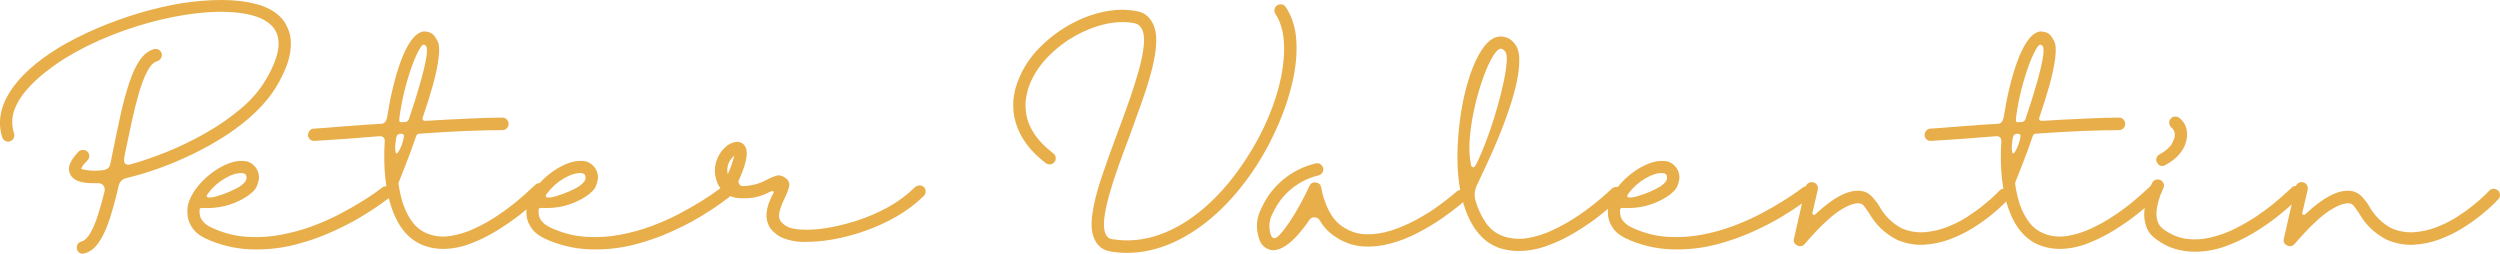 <?xml version="1.0" encoding="UTF-8"?>
<svg id="Layer_2" data-name="Layer 2" xmlns="http://www.w3.org/2000/svg" viewBox="0 0 565.99 57.44">
  <g fill="#E8AE4A" id="Layer_1-2" data-name="Layer 1">
    <path d="M63.43,3.79c.82.79,1.47,1.86,1.96,3.21.5,1.35.59,3.04.27,5.06-.32,2.03-1.29,4.45-2.92,7.25-1.28,2.17-2.91,4.2-4.88,6.08-1.97,1.88-4.17,3.6-6.58,5.19-2.42,1.57-4.93,2.99-7.54,4.25-2.61,1.27-5.21,2.36-7.79,3.29-2.57.92-4.99,1.64-7.27,2.17-1.03.25-1.65.9-1.85,1.94-.61,2.66-1.27,5.06-1.96,7.23-.7,2.17-1.51,3.95-2.44,5.33-.92,1.39-2.02,2.24-3.29,2.56-.53.18-.99.07-1.38-.31-.36-.39-.47-.85-.33-1.4.15-.53.49-.84,1.02-.96.71-.21,1.38-.84,2-1.92.63-1.07,1.2-2.44,1.73-4.1.53-1.67,1.03-3.46,1.5-5.38.09-.47,0-.9-.27-1.29-.29-.34-.67-.52-1.13-.52h-1.44c-.43,0-.84-.02-1.23-.06-2.1-.21-3.38-.95-3.83-2.23-.25-.68-.24-1.34.02-2,.28-.65.61-1.23,1.02-1.73.4-.5.73-.88.98-1.13.29-.25.61-.38.98-.38s.71.13,1,.38c.28.28.42.62.42,1.02s-.14.72-.42,1c-.64.64-1.04,1.11-1.19,1.42-.14.31-.21.47-.21.5,1.39.36,2.81.47,4.27.33.78-.04,1.32-.17,1.65-.4.32-.23.51-.48.58-.75.08-.28.14-.48.17-.63.11-.5.21-.98.29-1.46.09-.48.19-.96.29-1.42.57-2.88,1.15-5.61,1.73-8.23.59-2.61,1.23-4.95,1.92-7.02.69-2.08,1.49-3.78,2.4-5.1.92-1.32,1.99-2.14,3.23-2.46.4-.09.76-.04,1.08.17.32.21.53.49.63.85.07.39,0,.74-.19,1.06-.2.32-.47.54-.81.65-.82.21-1.58.97-2.27,2.29-.7,1.31-1.33,2.97-1.92,5-.58,2.03-1.13,4.21-1.63,6.54-.5,2.32-.98,4.58-1.44,6.79-.11.49-.2.97-.27,1.44-.04.64.07,1.04.35,1.21.29.16.56.21.81.17,2.64-.71,5.46-1.67,8.46-2.88s5.95-2.64,8.85-4.29c2.92-1.65,5.58-3.5,8-5.54s4.32-4.27,5.71-6.69c3.3-5.61,3.69-9.66,1.17-12.15-1.28-1.25-3.19-2.11-5.73-2.58-2.54-.48-5.47-.61-8.79-.38-3.32.24-6.85.8-10.58,1.69-3.72.88-7.45,2.06-11.17,3.54-3.71,1.47-7.2,3.2-10.46,5.19-1.32.82-2.75,1.83-4.29,3.02-1.54,1.18-2.97,2.52-4.29,4-1.32,1.47-2.29,3.06-2.9,4.75-.6,1.68-.61,3.45-.04,5.29.11.35.07.7-.1,1.04-.18.33-.47.57-.85.71-.35.11-.7.08-1.04-.1-.33-.18-.57-.46-.71-.85-1.03-3.38-.45-6.8,1.75-10.27,2.21-3.48,5.89-6.81,11.04-9.98,2.67-1.59,5.56-3.06,8.69-4.4s6.32-2.48,9.6-3.46c3.29-.98,6.54-1.73,9.75-2.25C44.55.22,47.59-.02,50.45,0c2.86.02,5.41.33,7.65.94,2.23.6,4.01,1.55,5.33,2.85Z"/>
    <path d="M88.48,42.71c.25.28.36.61.33,1-.04.39-.22.71-.54.96-.14.11-.78.58-1.92,1.42-1.14.83-2.67,1.83-4.58,2.98-1.92,1.16-4.14,2.3-6.67,3.44-2.53,1.14-5.23,2.08-8.1,2.83s-5.84,1.13-8.9,1.13c-3.63.03-7.1-.63-10.44-1.98-1.85-.75-3.15-1.61-3.9-2.6-.75-1-1.17-1.98-1.27-2.94-.11-.96-.09-1.78.04-2.46.32-1.3.94-2.57,1.85-3.79.93-1.23,2.01-2.34,3.25-3.31,1.25-.98,2.52-1.74,3.81-2.27,1.3-.53,2.49-.76,3.56-.69.96,0,1.78.34,2.48,1.02.69.67,1.07,1.5,1.15,2.5.03.57-.12,1.27-.44,2.1-.32.83-1.14,1.68-2.44,2.52-3.03,1.89-6.33,2.72-9.92,2.5-.18-.03-.34.01-.48.1-.14.11-.2.26-.17.44-.03.32,0,.73.1,1.23.11.5.41,1.02.9,1.54.5.53,1.34,1.03,2.52,1.5,2.42,1.03,4.9,1.61,7.44,1.75,2.54.14,5.03-.02,7.48-.48,2.46-.46,4.81-1.1,7.06-1.94,2.26-.84,4.34-1.76,6.23-2.75,1.9-1,3.56-1.94,4.98-2.83,1.43-.89,2.55-1.63,3.38-2.23.82-.61,1.23-.92,1.23-.92.32-.25.67-.35,1.06-.31.34.04.65.22.9.54ZM47.08,43.81c-.41.54-.36.84.13.9.48.04,1.17-.07,2.04-.33.89-.26,1.8-.59,2.75-1,.94-.42,1.7-.8,2.27-1.15,1.09-.75,1.61-1.43,1.54-2.04-.03-.39-.13-.65-.29-.77-.16-.13-.38-.2-.67-.23-1.14-.07-2.46.33-3.96,1.21-1.49.86-2.76,2-3.81,3.42Z"/>
    <path d="M123.06,41.9c.29.25.44.57.44.96s-.15.73-.44,1.02c-.1.11-.61.6-1.54,1.48-.92.86-2.14,1.91-3.67,3.13-1.53,1.22-3.27,2.43-5.21,3.63-1.93,1.2-3.96,2.2-6.08,3.02-2.11.81-4.23,1.21-6.35,1.21-1.46,0-2.9-.26-4.31-.79-3.2-1.21-5.56-3.89-7.08-8.04-1.53-4.15-2.1-9.41-1.71-15.77-.04-.29-.17-.53-.38-.71-.22-.17-.47-.23-.75-.21-2.69.22-5.15.42-7.35.58-2.21.16-3.96.27-5.27.35-1.32.08-2.01.13-2.08.13h-.1c-.39.04-.72-.07-1-.33-.29-.26-.44-.59-.44-1s.13-.72.38-1c.25-.29.57-.44.96-.44.07,0,.8-.05,2.19-.15,1.38-.11,3.22-.26,5.54-.44,2.31-.18,4.86-.35,7.67-.52.32-.04.57-.2.77-.48.19-.29.32-.63.4-1.02.32-2.09.73-4.23,1.25-6.42.51-2.19,1.11-4.23,1.79-6.1.68-1.89,1.44-3.44,2.29-4.67.84-1.22,1.76-1.94,2.73-2.17.39-.07.91,0,1.56.19.65.2,1.25.85,1.79,1.96.39.74.47,1.99.25,3.75-.21,1.77-.64,3.8-1.27,6.1-.64,2.31-1.39,4.69-2.23,7.15-.18.46-.2.75-.04.88.17.13.3.19.42.19,3.44-.21,6.71-.38,9.81-.52,3.11-.15,5.7-.23,7.77-.23.39,0,.71.15.98.44.26.28.4.6.4.96,0,.39-.14.73-.4,1.02-.27.28-.59.42-.98.42-2.14,0-4.87.06-8.19.19-3.32.13-6.77.33-10.35.6-.33,0-.56.04-.69.1-.11.07-.22.23-.33.48-.75,2.21-1.49,4.24-2.23,6.1-.72,1.86-1.31,3.36-1.77,4.5.21,1.67.57,3.28,1.08,4.83.53,1.54,1.24,2.91,2.15,4.1.9,1.18,2.06,2.04,3.48,2.58,1.59.6,3.3.76,5.1.48,1.82-.29,3.63-.85,5.42-1.69,1.8-.83,3.51-1.79,5.13-2.88,1.63-1.08,3.07-2.15,4.35-3.21,1.28-1.07,2.28-1.95,3.02-2.65.75-.69,1.15-1.06,1.19-1.1.25-.28.57-.42.96-.42s.72.14,1,.42ZM90.46,26.44c-.04.22-.06.49-.06.79s.15.44.44.44c.28,0,.56-.01.85-.04.53-.04.84-.34.96-.92.92-2.67,1.7-5.15,2.35-7.44.67-2.29,1.14-4.2,1.42-5.73.29-1.53.32-2.52.1-2.98-.07-.21-.21-.34-.42-.42-.21-.04-.39.01-.54.15-.49.54-1.05,1.58-1.69,3.1-.64,1.53-1.27,3.41-1.9,5.65-.63,2.24-1.14,4.7-1.52,7.4ZM89.77,34.75c.14,0,.32-.19.54-.58.23-.39.45-.84.65-1.38.19-.54.33-1.04.42-1.5.09-.46.09-.74-.02-.85-.49-.25-.95-.21-1.38.1-.14.16-.25.45-.33.9-.07.45-.13.93-.17,1.44-.03.52-.02.96.04,1.33.05.36.14.54.25.54Z"/>
    <path d="M165.23,42.71c.25.28.36.61.33,1-.04.39-.22.71-.54.96-.14.11-.78.58-1.92,1.42-1.14.83-2.67,1.83-4.58,2.98-1.92,1.16-4.14,2.3-6.67,3.44-2.53,1.14-5.23,2.08-8.1,2.83s-5.84,1.13-8.9,1.13c-3.63.03-7.1-.63-10.44-1.98-1.85-.75-3.15-1.61-3.9-2.6-.75-1-1.17-1.98-1.27-2.94-.11-.96-.09-1.78.04-2.46.32-1.3.94-2.57,1.85-3.79.93-1.23,2.01-2.34,3.25-3.31,1.25-.98,2.52-1.74,3.81-2.27,1.3-.53,2.49-.76,3.56-.69.96,0,1.78.34,2.48,1.02.69.67,1.07,1.5,1.15,2.5.03.57-.12,1.27-.44,2.1-.32.83-1.14,1.68-2.44,2.52-3.03,1.89-6.33,2.72-9.92,2.5-.18-.03-.34.01-.48.1-.14.11-.2.26-.17.44-.03.32,0,.73.1,1.23.11.5.41,1.02.9,1.54.5.53,1.34,1.03,2.52,1.5,2.42,1.03,4.9,1.61,7.44,1.75,2.54.14,5.03-.02,7.48-.48,2.46-.46,4.81-1.1,7.06-1.94,2.26-.84,4.34-1.76,6.23-2.75,1.9-1,3.56-1.94,4.98-2.83,1.43-.89,2.55-1.63,3.38-2.23.82-.61,1.23-.92,1.23-.92.32-.25.67-.35,1.06-.31.34.04.65.22.9.54ZM123.83,43.81c-.41.54-.36.84.13.9.48.04,1.17-.07,2.04-.33.89-.26,1.8-.59,2.75-1,.94-.42,1.7-.8,2.27-1.15,1.09-.75,1.61-1.43,1.54-2.04-.03-.39-.13-.65-.29-.77-.16-.13-.38-.2-.67-.23-1.14-.07-2.46.33-3.96,1.21-1.49.86-2.76,2-3.81,3.42Z"/>
    <path d="M209.21,42.38c.23.29.35.61.35.96,0,.39-.14.73-.42,1.02-1.85,1.81-3.91,3.36-6.19,4.67-2.27,1.29-4.62,2.37-7.06,3.23-2.43.85-4.79,1.48-7.08,1.9-2.29.41-4.38.6-6.25.6-2.03.1-3.99-.28-5.88-1.13-1.28-.75-2.14-1.57-2.58-2.46-.45-.89-.64-1.8-.56-2.73.07-.94.27-1.83.6-2.67.34-.83.68-1.55,1-2.17.07-.14.03-.24-.1-.31-.14-.07-.39-.02-.75.15-1.96,1.07-4.06,1.55-6.29,1.44-.99.04-1.96-.15-2.92-.58-.36.11-.72.08-1.08-.1-.57-.28-.81-.73-.73-1.38-.54-.64-.92-1.36-1.13-2.19-.43-1.46-.4-2.9.1-4.31.5-1.43,1.36-2.6,2.6-3.52,1.5-.89,2.67-.92,3.52-.1.11.1.24.29.4.56.17.27.26.68.29,1.25.04.57-.07,1.37-.33,2.4-.27,1.03-.77,2.38-1.52,4.04-.07.14-.02.37.15.69.18.32.4.48.65.48,2.07,0,4.01-.51,5.81-1.54.61-.32,1.25-.58,1.92-.79.68-.21,1.39-.03,2.13.52.75.57,1,1.28.75,2.13-.25.83-.57,1.64-.96,2.42-.82,1.67-1.25,2.97-1.29,3.92-.03.95.56,1.77,1.77,2.48.68.39,1.82.64,3.44.73,1.63.08,3.51-.04,5.65-.38,2.15-.34,4.42-.9,6.79-1.67,2.39-.76,4.71-1.76,6.98-3,2.28-1.25,4.34-2.78,6.19-4.58.29-.25.63-.38,1.02-.38s.73.14,1.02.42ZM164.75,39.46c.64-1.36,1.14-2.77,1.5-4.23-1.32,1.14-1.82,2.55-1.5,4.23Z"/>
    <path d="M284.55,37.38c-2.74,4.22-5.72,7.81-8.94,10.77-3.21,2.95-6.56,5.2-10.04,6.77-3.47,1.55-6.95,2.33-10.44,2.33-1.21,0-2.43-.1-3.67-.31-1.5-.22-2.64-.98-3.42-2.29-.85-1.46-1.1-3.44-.77-5.94.33-2.51,1.04-5.38,2.13-8.58,1.08-3.22,2.3-6.65,3.67-10.27.89-2.34,1.75-4.71,2.58-7.08s1.55-4.64,2.15-6.79c.61-2.15.99-4.06,1.15-5.73.17-1.67,0-2.94-.5-3.83-.39-.68-.96-1.07-1.71-1.19-2.1-.39-4.31-.3-6.65.25-2.32.54-4.58,1.44-6.79,2.69-2.2,1.25-4.18,2.77-5.94,4.56-1.75,1.79-3.09,3.74-4.02,5.83-.46,1.03-.8,2.18-1.02,3.46-.21,1.28-.19,2.62.06,4.02.25,1.41.85,2.83,1.81,4.29s2.38,2.92,4.27,4.38c.32.21.5.52.54.92.05.39-.02.72-.23,1-.25.32-.56.51-.94.56-.38.06-.72-.03-1.04-.25-3.47-2.63-5.74-5.64-6.79-9.04-1.04-3.42-.77-6.9.83-10.46,1.03-2.42,2.53-4.63,4.5-6.63,1.97-2.01,4.19-3.72,6.67-5.13,2.47-1.4,5.03-2.4,7.67-2.98,2.65-.58,5.19-.65,7.6-.19,1.59.25,2.78,1.08,3.56,2.5.68,1.18.99,2.68.94,4.48-.06,1.81-.38,3.85-.96,6.13-.58,2.28-1.33,4.71-2.25,7.29-.91,2.57-1.85,5.2-2.83,7.9-.86,2.24-1.7,4.5-2.52,6.79-.82,2.29-1.52,4.48-2.1,6.56s-.96,3.92-1.13,5.5c-.16,1.57,0,2.77.46,3.58.36.57.86.88,1.5.92,3.48.56,7.01.21,10.58-1.04,3.57-1.26,7.03-3.36,10.38-6.29,3.36-2.93,6.46-6.59,9.31-11,1.98-3.05,3.65-6.17,4.98-9.35,1.33-3.18,2.29-6.24,2.88-9.19.58-2.96.78-5.65.58-8.08-.2-2.43-.82-4.44-1.88-6.04-.29-.43-.33-.9-.13-1.4.25-.5.65-.76,1.19-.79.57-.04.99.17,1.27.63,1.39,2.07,2.18,4.56,2.38,7.46.19,2.89-.08,5.97-.81,9.23-.72,3.27-1.8,6.54-3.23,9.83-1.42,3.29-3.05,6.38-4.9,9.25Z"/>
    <path d="M331.72,43.44c.25.29.38.64.38,1.02-.03.39-.19.71-.48.96-.1.11-.62.56-1.56,1.33-.95.78-2.19,1.7-3.73,2.77-1.54,1.07-3.29,2.11-5.23,3.13-1.93,1.02-3.97,1.83-6.13,2.44-2.16.6-4.31.83-6.46.69-2.14-.15-4.19-.86-6.15-2.15-1.49-.96-2.68-2.2-3.56-3.73-.25-.43-.65-.66-1.19-.69-.49-.04-.88.16-1.17.58-.78,1.17-1.64,2.28-2.56,3.33-.92,1.04-1.85,1.89-2.81,2.52-.96.64-1.89.98-2.77,1.02h-.06c-.64-.04-1.23-.24-1.77-.6-.55-.38-.96-.86-1.21-1.48-1.07-2.67-.91-5.26.48-7.77,1.17-2.46,2.8-4.55,4.92-6.27,2.13-1.72,4.52-2.9,7.19-3.54.53-.14.97-.01,1.33.38.39.39.51.85.35,1.38-.17.5-.52.82-1.06.96-2.24.54-4.24,1.54-6.02,2.98-1.78,1.43-3.16,3.2-4.15,5.29-1,1.71-1.18,3.49-.54,5.33.21.35.36.52.48.52.32.22.8.01,1.44-.65.64-.67,1.36-1.6,2.19-2.81.82-1.21,1.63-2.54,2.42-4,.8-1.46,1.53-2.88,2.17-4.27.29-.64.79-.9,1.5-.79.67.11,1.05.5,1.17,1.17,0,.04.07.4.21,1.06.14.66.39,1.46.75,2.42.36.96.84,1.93,1.46,2.9.63.97,1.42,1.78,2.38,2.42,1.64,1.11,3.41,1.7,5.31,1.75,1.9.04,3.81-.24,5.73-.85,1.92-.63,3.75-1.41,5.5-2.35,1.76-.94,3.34-1.91,4.73-2.9,1.39-1,2.48-1.83,3.29-2.5.82-.68,1.25-1.04,1.29-1.08.28-.25.61-.36,1-.33.4.02.72.16.96.44Z"/>
    <path d="M366.91,42.71c.28.28.42.61.42,1s-.14.73-.42,1.02c-.11.1-.64.58-1.58,1.44-.93.85-2.16,1.86-3.69,3.04-1.53,1.17-3.27,2.34-5.23,3.52-1.96,1.17-4.02,2.14-6.17,2.92-2.14.78-4.29,1.17-6.46,1.17-1.32,0-2.6-.18-3.83-.52-2.32-.68-4.25-2.07-5.79-4.19-1.54-2.11-2.67-4.84-3.38-8.19-.08-.17-.13-.34-.13-.52-.32-1.73-.53-3.49-.63-5.27-.11-2.32-.07-4.73.13-7.25.19-2.53.52-5.01.98-7.44.47-2.43,1.07-4.69,1.79-6.77.73-2.08,1.55-3.83,2.46-5.25.9-1.42,1.9-2.38,3-2.88.75-.32,1.53-.36,2.35-.15.82.21,1.48.64,1.98,1.27.78.81,1.19,1.99,1.25,3.54.05,1.54-.14,3.31-.56,5.31-.43,1.99-1.02,4.08-1.77,6.29-.74,2.2-1.55,4.36-2.44,6.5-.89,2.13-1.77,4.11-2.63,5.96-.85,1.85-1.57,3.39-2.17,4.63-.57,1.18-.68,2.38-.33,3.58.54,1.85,1.33,3.53,2.38,5.04,1.04,1.5,2.47,2.54,4.29,3.1,1.67.5,3.42.59,5.25.27,1.83-.32,3.65-.9,5.44-1.73s3.49-1.77,5.1-2.81c1.63-1.05,3.05-2.08,4.29-3.08,1.25-1,2.23-1.83,2.96-2.5.73-.68,1.11-1.03,1.15-1.06.29-.25.63-.38,1.02-.38.34,0,.67.13.96.38ZM333.01,37.31c.04.25.17.43.38.52.21.08.39.02.54-.19.46-.75.98-1.85,1.58-3.31.61-1.46,1.23-3.11,1.88-4.96.64-1.84,1.22-3.73,1.75-5.65.54-1.92.98-3.73,1.33-5.44.36-1.71.57-3.17.65-4.38.07-1.21-.08-1.98-.44-2.33-.32-.36-.62-.54-.9-.54-.11,0-.22.02-.31.06-.54.25-1.16,1.02-1.85,2.29-.7,1.28-1.39,2.9-2.06,4.85-.67,1.95-1.26,4.06-1.77,6.33-.52,2.28-.86,4.53-1.04,6.75-.18,2.21-.09,4.2.27,5.98Z"/>
    <path d="M410.07,42.71c.25.28.36.61.33,1-.04.39-.22.71-.54.96-.14.11-.78.58-1.92,1.42-1.14.83-2.67,1.83-4.58,2.98-1.92,1.16-4.14,2.3-6.67,3.44-2.53,1.14-5.23,2.08-8.1,2.83s-5.84,1.13-8.9,1.13c-3.63.03-7.1-.63-10.44-1.98-1.85-.75-3.15-1.61-3.9-2.6-.75-1-1.17-1.98-1.27-2.94-.11-.96-.09-1.78.04-2.46.32-1.3.94-2.57,1.85-3.79.93-1.23,2.01-2.34,3.25-3.31,1.25-.98,2.52-1.74,3.81-2.27,1.3-.53,2.49-.76,3.56-.69.96,0,1.78.34,2.48,1.02.69.67,1.07,1.5,1.15,2.5.03.57-.12,1.27-.44,2.1-.32.83-1.14,1.68-2.44,2.52-3.03,1.89-6.33,2.72-9.92,2.5-.18-.03-.34.01-.48.1-.14.11-.2.26-.17.44-.03.32,0,.73.1,1.23.11.5.41,1.02.9,1.54.5.53,1.34,1.03,2.52,1.5,2.42,1.03,4.9,1.61,7.44,1.75,2.54.14,5.03-.02,7.48-.48,2.46-.46,4.81-1.1,7.06-1.94,2.26-.84,4.34-1.76,6.23-2.75,1.9-1,3.56-1.94,4.98-2.83,1.43-.89,2.55-1.63,3.38-2.23.82-.61,1.23-.92,1.23-.92.32-.25.67-.35,1.06-.31.34.04.65.22.9.54ZM368.68,43.81c-.41.54-.36.84.13.9.48.04,1.17-.07,2.04-.33.89-.26,1.8-.59,2.75-1,.94-.42,1.7-.8,2.27-1.15,1.09-.75,1.61-1.43,1.54-2.04-.03-.39-.13-.65-.29-.77-.16-.13-.38-.2-.67-.23-1.14-.07-2.46.33-3.96,1.21-1.49.86-2.76,2-3.81,3.42Z"/>
    <path d="M454.64,43.13c.28.25.42.57.44.96.03.39-.1.73-.4,1.02-.07.1-.46.49-1.17,1.19-.71.7-1.67,1.54-2.88,2.52-1.21.97-2.61,1.95-4.21,2.94-1.6.97-3.32,1.8-5.17,2.48-1.85.67-3.76,1.06-5.73,1.17-1.97.1-3.96-.26-5.96-1.08-2.77-1.39-4.91-3.43-6.44-6.13-.21-.28-.52-.71-.92-1.31-.39-.61-.92-.9-1.58-.88-.32,0-.79.1-1.42.29-.63.2-1.43.59-2.42,1.19-.97.58-2.14,1.5-3.48,2.75-1.35,1.24-2.93,2.91-4.73,5-.47.53-1.04.64-1.71.31-.64-.32-.88-.83-.71-1.54l2.67-11.73c.07-.34.27-.63.6-.83.34-.22.7-.28,1.06-.17.39.07.68.27.88.6.19.33.26.68.19,1.04l-1.23,5.27c-.04.18.03.33.21.44.18.07.34.03.48-.13,3.94-3.72,7.27-5.49,9.98-5.31,1.13.07,2.08.53,2.88,1.38.59.64,1.13,1.33,1.58,2.08,1.21,2.2,2.92,3.89,5.13,5.06,1.71.71,3.43.99,5.17.85,1.75-.14,3.44-.53,5.06-1.17,1.64-.64,3.17-1.41,4.58-2.31,1.42-.92,2.67-1.82,3.75-2.71,1.09-.89,1.94-1.63,2.54-2.23.59-.61.92-.93.96-.96.25-.29.57-.44.96-.44s.73.13,1.02.38Z"/>
    <path d="M489.05,41.9c.29.25.44.57.44.96s-.15.73-.44,1.02c-.1.11-.61.6-1.54,1.48-.92.86-2.14,1.91-3.67,3.13-1.53,1.22-3.27,2.43-5.21,3.63-1.93,1.2-3.96,2.2-6.08,3.02-2.11.81-4.23,1.21-6.35,1.21-1.46,0-2.9-.26-4.31-.79-3.2-1.21-5.56-3.89-7.08-8.04-1.53-4.15-2.1-9.41-1.71-15.77-.04-.29-.17-.53-.38-.71-.22-.17-.47-.23-.75-.21-2.69.22-5.15.42-7.35.58-2.21.16-3.96.27-5.27.35-1.32.08-2.01.13-2.08.13h-.1c-.39.04-.72-.07-1-.33-.29-.26-.44-.59-.44-1s.13-.72.38-1c.25-.29.57-.44.96-.44.07,0,.8-.05,2.19-.15,1.38-.11,3.22-.26,5.54-.44,2.31-.18,4.86-.35,7.67-.52.32-.04.57-.2.77-.48.19-.29.32-.63.4-1.02.32-2.09.73-4.23,1.25-6.42.51-2.19,1.11-4.23,1.79-6.1.68-1.89,1.44-3.44,2.29-4.67.84-1.22,1.76-1.94,2.73-2.17.39-.07.91,0,1.56.19.65.2,1.25.85,1.79,1.96.39.74.47,1.99.25,3.75-.21,1.77-.64,3.8-1.27,6.1-.64,2.31-1.39,4.69-2.23,7.15-.18.46-.2.75-.04.88.17.13.3.19.42.19,3.44-.21,6.71-.38,9.81-.52,3.11-.15,5.7-.23,7.77-.23.39,0,.71.15.98.44.26.28.4.6.4.96,0,.39-.14.73-.4,1.02-.27.28-.59.42-.98.42-2.14,0-4.87.06-8.19.19-3.32.13-6.77.33-10.35.6-.33,0-.56.04-.69.1-.11.07-.22.23-.33.48-.75,2.21-1.49,4.24-2.23,6.1-.72,1.86-1.31,3.36-1.77,4.5.21,1.67.57,3.28,1.08,4.83.53,1.54,1.24,2.91,2.15,4.1.9,1.18,2.06,2.04,3.48,2.58,1.59.6,3.3.76,5.1.48,1.82-.29,3.63-.85,5.42-1.69,1.8-.83,3.51-1.79,5.13-2.88,1.63-1.08,3.07-2.15,4.35-3.21,1.28-1.07,2.28-1.95,3.02-2.65.75-.69,1.15-1.06,1.19-1.1.25-.28.57-.42.96-.42s.72.14,1,.42ZM456.45,26.44c-.04.22-.06.49-.06.79s.15.44.44.44c.28,0,.56-.01.85-.04.53-.04.84-.34.96-.92.92-2.67,1.7-5.15,2.35-7.44.67-2.29,1.14-4.2,1.42-5.73.29-1.53.32-2.52.1-2.98-.07-.21-.21-.34-.42-.42-.21-.04-.39.01-.54.15-.49.54-1.05,1.58-1.69,3.1-.64,1.53-1.27,3.41-1.9,5.65-.63,2.24-1.14,4.7-1.52,7.4ZM455.76,34.75c.14,0,.32-.19.54-.58.23-.39.45-.84.65-1.38.19-.54.33-1.04.42-1.5.09-.46.09-.74-.02-.85-.49-.25-.95-.21-1.38.1-.14.16-.25.45-.33.9-.07.45-.13.93-.17,1.44-.03.52-.02.96.04,1.33.05.36.14.54.25.54Z"/>
    <path d="M520.71,42.48c.29.29.44.64.44,1.02s-.15.71-.44.96c-.1.14-.62.66-1.56,1.54-.95.89-2.2,1.95-3.77,3.19-1.56,1.22-3.33,2.43-5.33,3.63-1.99,1.18-4.1,2.18-6.33,2.98-2.24.79-4.51,1.19-6.81,1.19-1.5,0-2.99-.21-4.46-.63-1.47-.43-2.91-1.16-4.29-2.19-1.1-.79-1.84-1.73-2.23-2.81-.39-1.08-.55-2.19-.48-3.31.07-1.14.24-2.19.5-3.17.27-.98.54-1.8.81-2.44.29-.64.46-.99.5-1.06.18-.36.45-.59.81-.69.38-.11.74-.07,1.1.1.32.17.54.43.67.79.13.35.09.7-.08,1.06,0,0-.11.24-.33.73-.21.47-.43,1.08-.67,1.83-.22.75-.39,1.54-.5,2.38-.1.83-.04,1.64.17,2.4.21.77.67,1.41,1.4,1.94,1.63,1.18,3.34,1.9,5.15,2.15,1.82.24,3.66.14,5.52-.31,1.88-.44,3.69-1.09,5.44-1.96,1.76-.88,3.41-1.82,4.94-2.85,1.53-1.03,2.88-2.03,4.04-3,1.18-.98,2.1-1.79,2.77-2.42.68-.63,1.04-.95,1.08-.98.23-.29.55-.44.94-.44s.74.13,1.02.38ZM489.55,37.59c-.54,0-.93-.25-1.17-.75-.22-.32-.28-.67-.17-1.04.11-.38.32-.65.65-.81,1.44-.82,2.38-1.61,2.81-2.4.43-.79.66-1.4.69-1.81.04-.47-.02-.86-.19-1.19-.16-.32-.33-.55-.54-.69-.29-.25-.47-.57-.52-.96-.06-.39.04-.73.29-1.02.25-.32.56-.49.94-.52.38-.04.72.05,1.04.27,1.32,1.06,1.9,2.49,1.75,4.31-.03.46-.17,1.04-.42,1.75s-.72,1.47-1.42,2.29c-.7.82-1.72,1.6-3.06,2.35-.21.14-.44.21-.69.21Z"/>
    <path d="M565.55,43.13c.28.25.42.57.44.96.03.39-.1.73-.4,1.02-.07.1-.46.49-1.17,1.19-.71.7-1.67,1.54-2.88,2.52-1.21.97-2.61,1.95-4.21,2.94-1.6.97-3.32,1.8-5.17,2.48-1.85.67-3.76,1.06-5.73,1.17-1.97.1-3.96-.26-5.96-1.08-2.77-1.39-4.91-3.43-6.44-6.13-.21-.28-.52-.71-.92-1.31-.39-.61-.92-.9-1.58-.88-.32,0-.79.1-1.42.29-.63.2-1.43.59-2.42,1.19-.97.58-2.14,1.5-3.48,2.75-1.35,1.24-2.93,2.91-4.73,5-.47.53-1.04.64-1.71.31-.64-.32-.88-.83-.71-1.54l2.67-11.73c.07-.34.27-.63.6-.83.34-.22.7-.28,1.06-.17.39.07.68.27.88.6.19.33.26.68.19,1.04l-1.23,5.27c-.04.18.03.33.21.44.18.07.34.03.48-.13,3.94-3.72,7.27-5.49,9.98-5.31,1.13.07,2.08.53,2.88,1.38.59.64,1.13,1.33,1.58,2.08,1.21,2.2,2.92,3.89,5.13,5.06,1.71.71,3.43.99,5.17.85,1.75-.14,3.44-.53,5.06-1.17,1.64-.64,3.17-1.41,4.58-2.31,1.42-.92,2.67-1.82,3.75-2.71,1.09-.89,1.94-1.63,2.54-2.23.59-.61.92-.93.96-.96.25-.29.57-.44.96-.44s.73.13,1.02.38Z"/>
  </g>
</svg>
